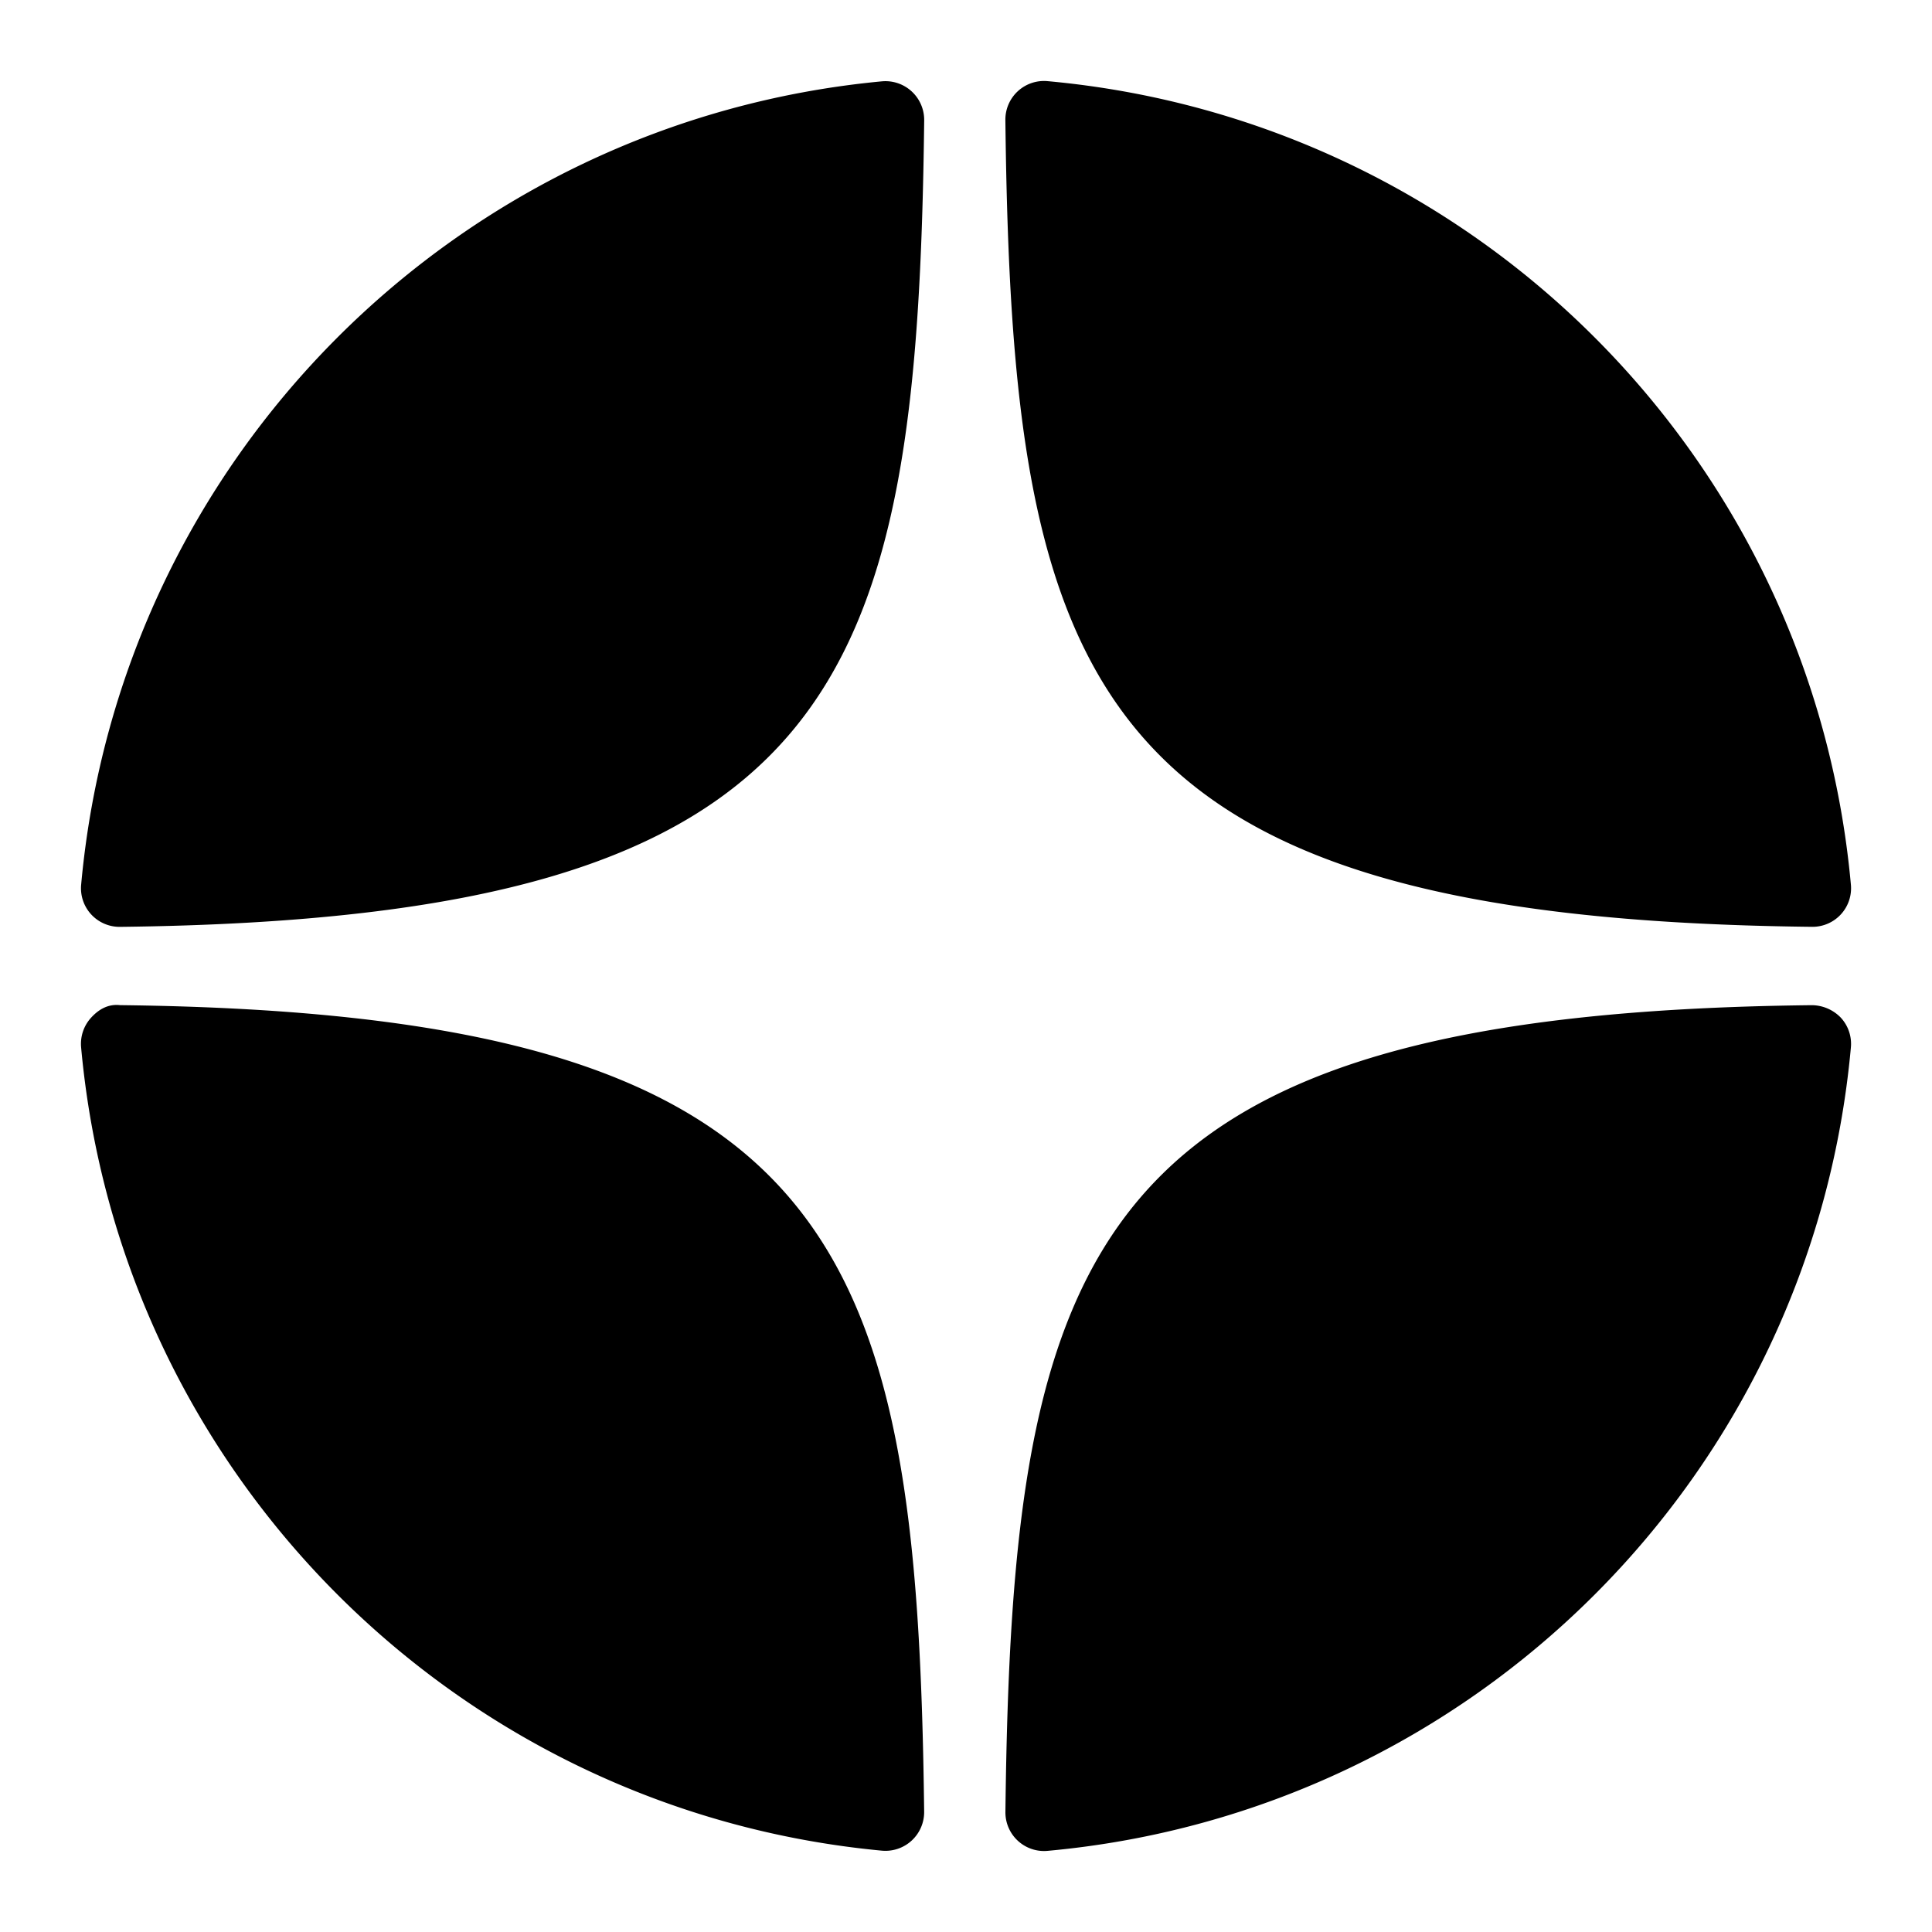 <svg xmlns="http://www.w3.org/2000/svg" viewBox="0 0 50 50" width="24" height="24"><path d="M46.894 23.986h.011a.998.998 0 00.996-1.091C46.897 11.852 38.154 3.106 27.11 2.1a1 1 0 00-1.091 1.008c.174 14.676 2.11 20.673 20.875 20.878zm0 2.028c-18.765.205-20.7 6.202-20.874 20.878a1 1 0 001.091 1.008c11.044-1.006 19.787-9.751 20.79-20.795a.999.999 0 00-.262-.769 1.055 1.055 0 00-.745-.322zM22.823 2.105C11.814 3.14 3.099 11.884 2.1 22.897a.999.999 0 00.996 1.09h.012c18.703-.215 20.634-6.209 20.81-20.875a1.003 1.003 0 00-1.095-1.007zM3.107 26.013c-.311-.035-.555.113-.746.321a1.003 1.003 0 00-.262.769c.999 11.013 9.715 19.757 20.724 20.792a1.002 1.002 0 001.094-1.008c-.176-14.665-2.106-20.659-20.81-20.874z"/></svg>